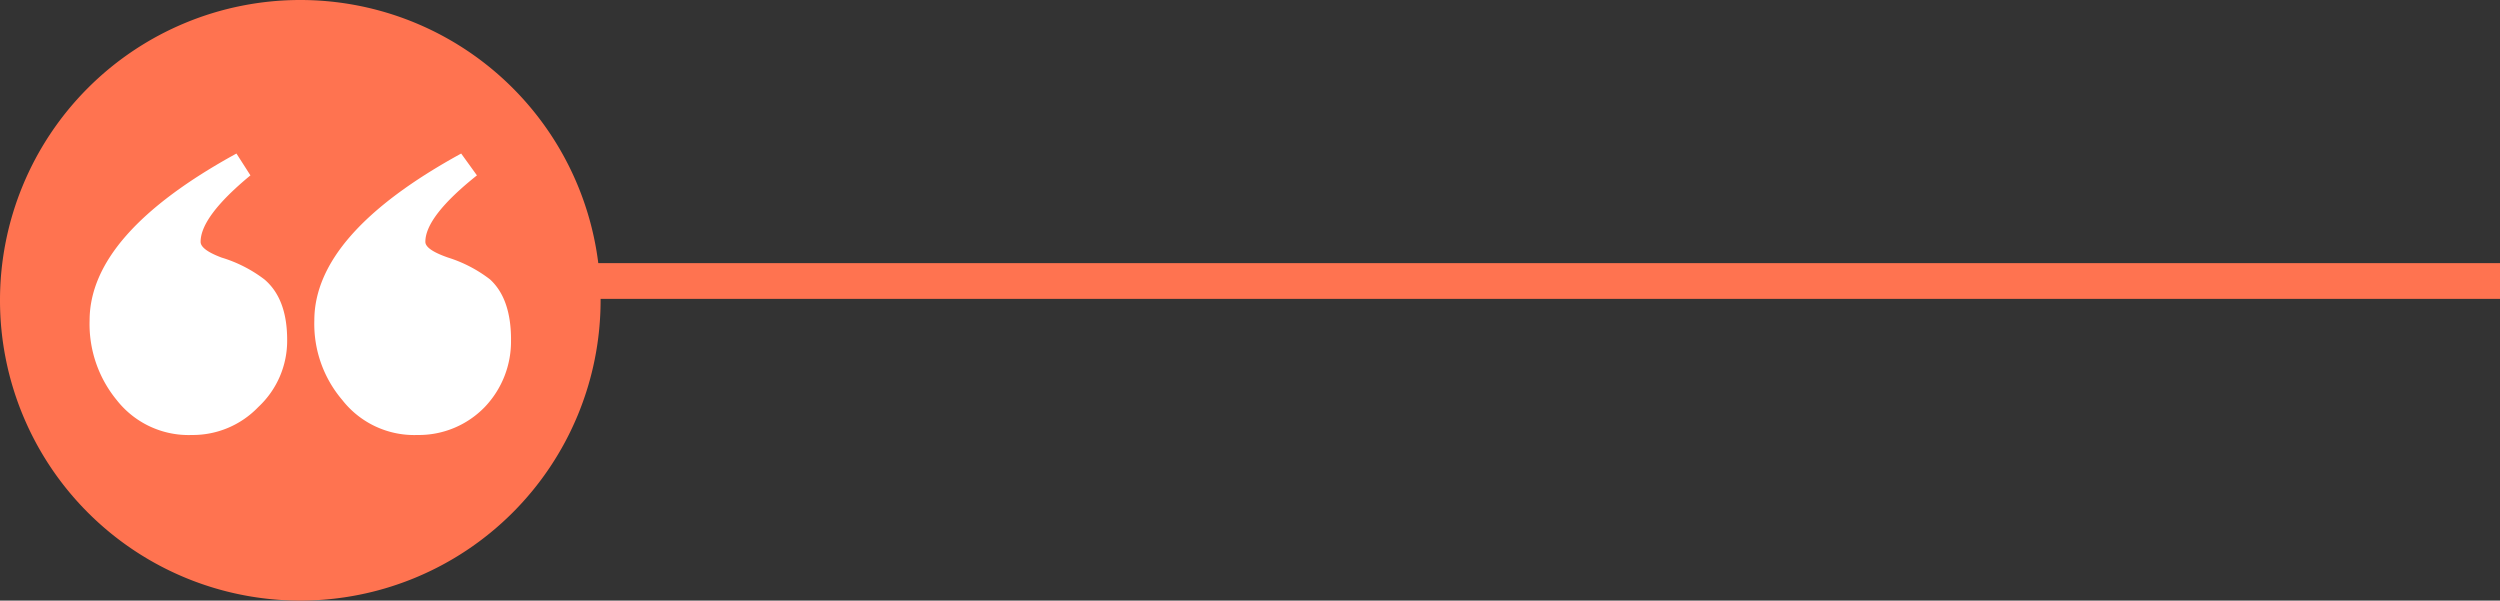 <svg xmlns="http://www.w3.org/2000/svg" width="317.186" height="76.201" data-name="Group 148772"><rect width="100%" height="100%" fill="#333333" stroke="none"/><defs><clipPath id="a"><path fill="none" d="M0 0h317.186v76.201H0z" data-name="Rectangle 164513"/></clipPath></defs><g clip-path="url(#a)" data-name="Group 148762"><g data-name="Group 148761"><g clip-path="url(#a)" data-name="Group 148760"><g data-name="Group 148759" style="mix-blend-mode:multiply;isolation:isolate"><g data-name="Group 148758"><g clip-path="url(#a)" data-name="Group 148757"><path fill="#ff7350" d="M76.2 38.1A38.1 38.1 0 1 1 38.1 0a38.1 38.1 0 0 1 38.1 38.1" data-name="Path 346954"/><path fill="#fff" d="M36.433 43.101a11.469 11.469 0 0 1-3.661 8.54 11.516 11.516 0 0 1-8.428 3.548 11.58 11.58 0 0 1-9.541-4.437 15.18 15.18 0 0 1-3.435-10.089q0-10.982 18.631-21.184l1.775 2.772q-6.322 5.216-6.322 8.429 0 1 2.662 2a17.1 17.1 0 0 1 5.435 2.772q2.881 2.443 2.884 7.654" data-name="Path 346955"/><path fill="#fff" d="M64.833 43.101a12.041 12.041 0 0 1-3.328 8.54 11.641 11.641 0 0 1-8.539 3.548 11.58 11.58 0 0 1-9.539-4.437 14.88 14.88 0 0 1-3.547-10.089q0-10.982 18.631-21.184l2 2.772q-6.546 5.216-6.544 8.429 0 1 2.883 2a17.1 17.1 0 0 1 5.325 2.772q2.663 2.443 2.662 7.654" data-name="Path 346956"/><path fill="#ff7350" d="M67.988 33.388h249.198v4.534H67.988z" data-name="Rectangle 164510"/></g></g></g></g></g></g></svg>